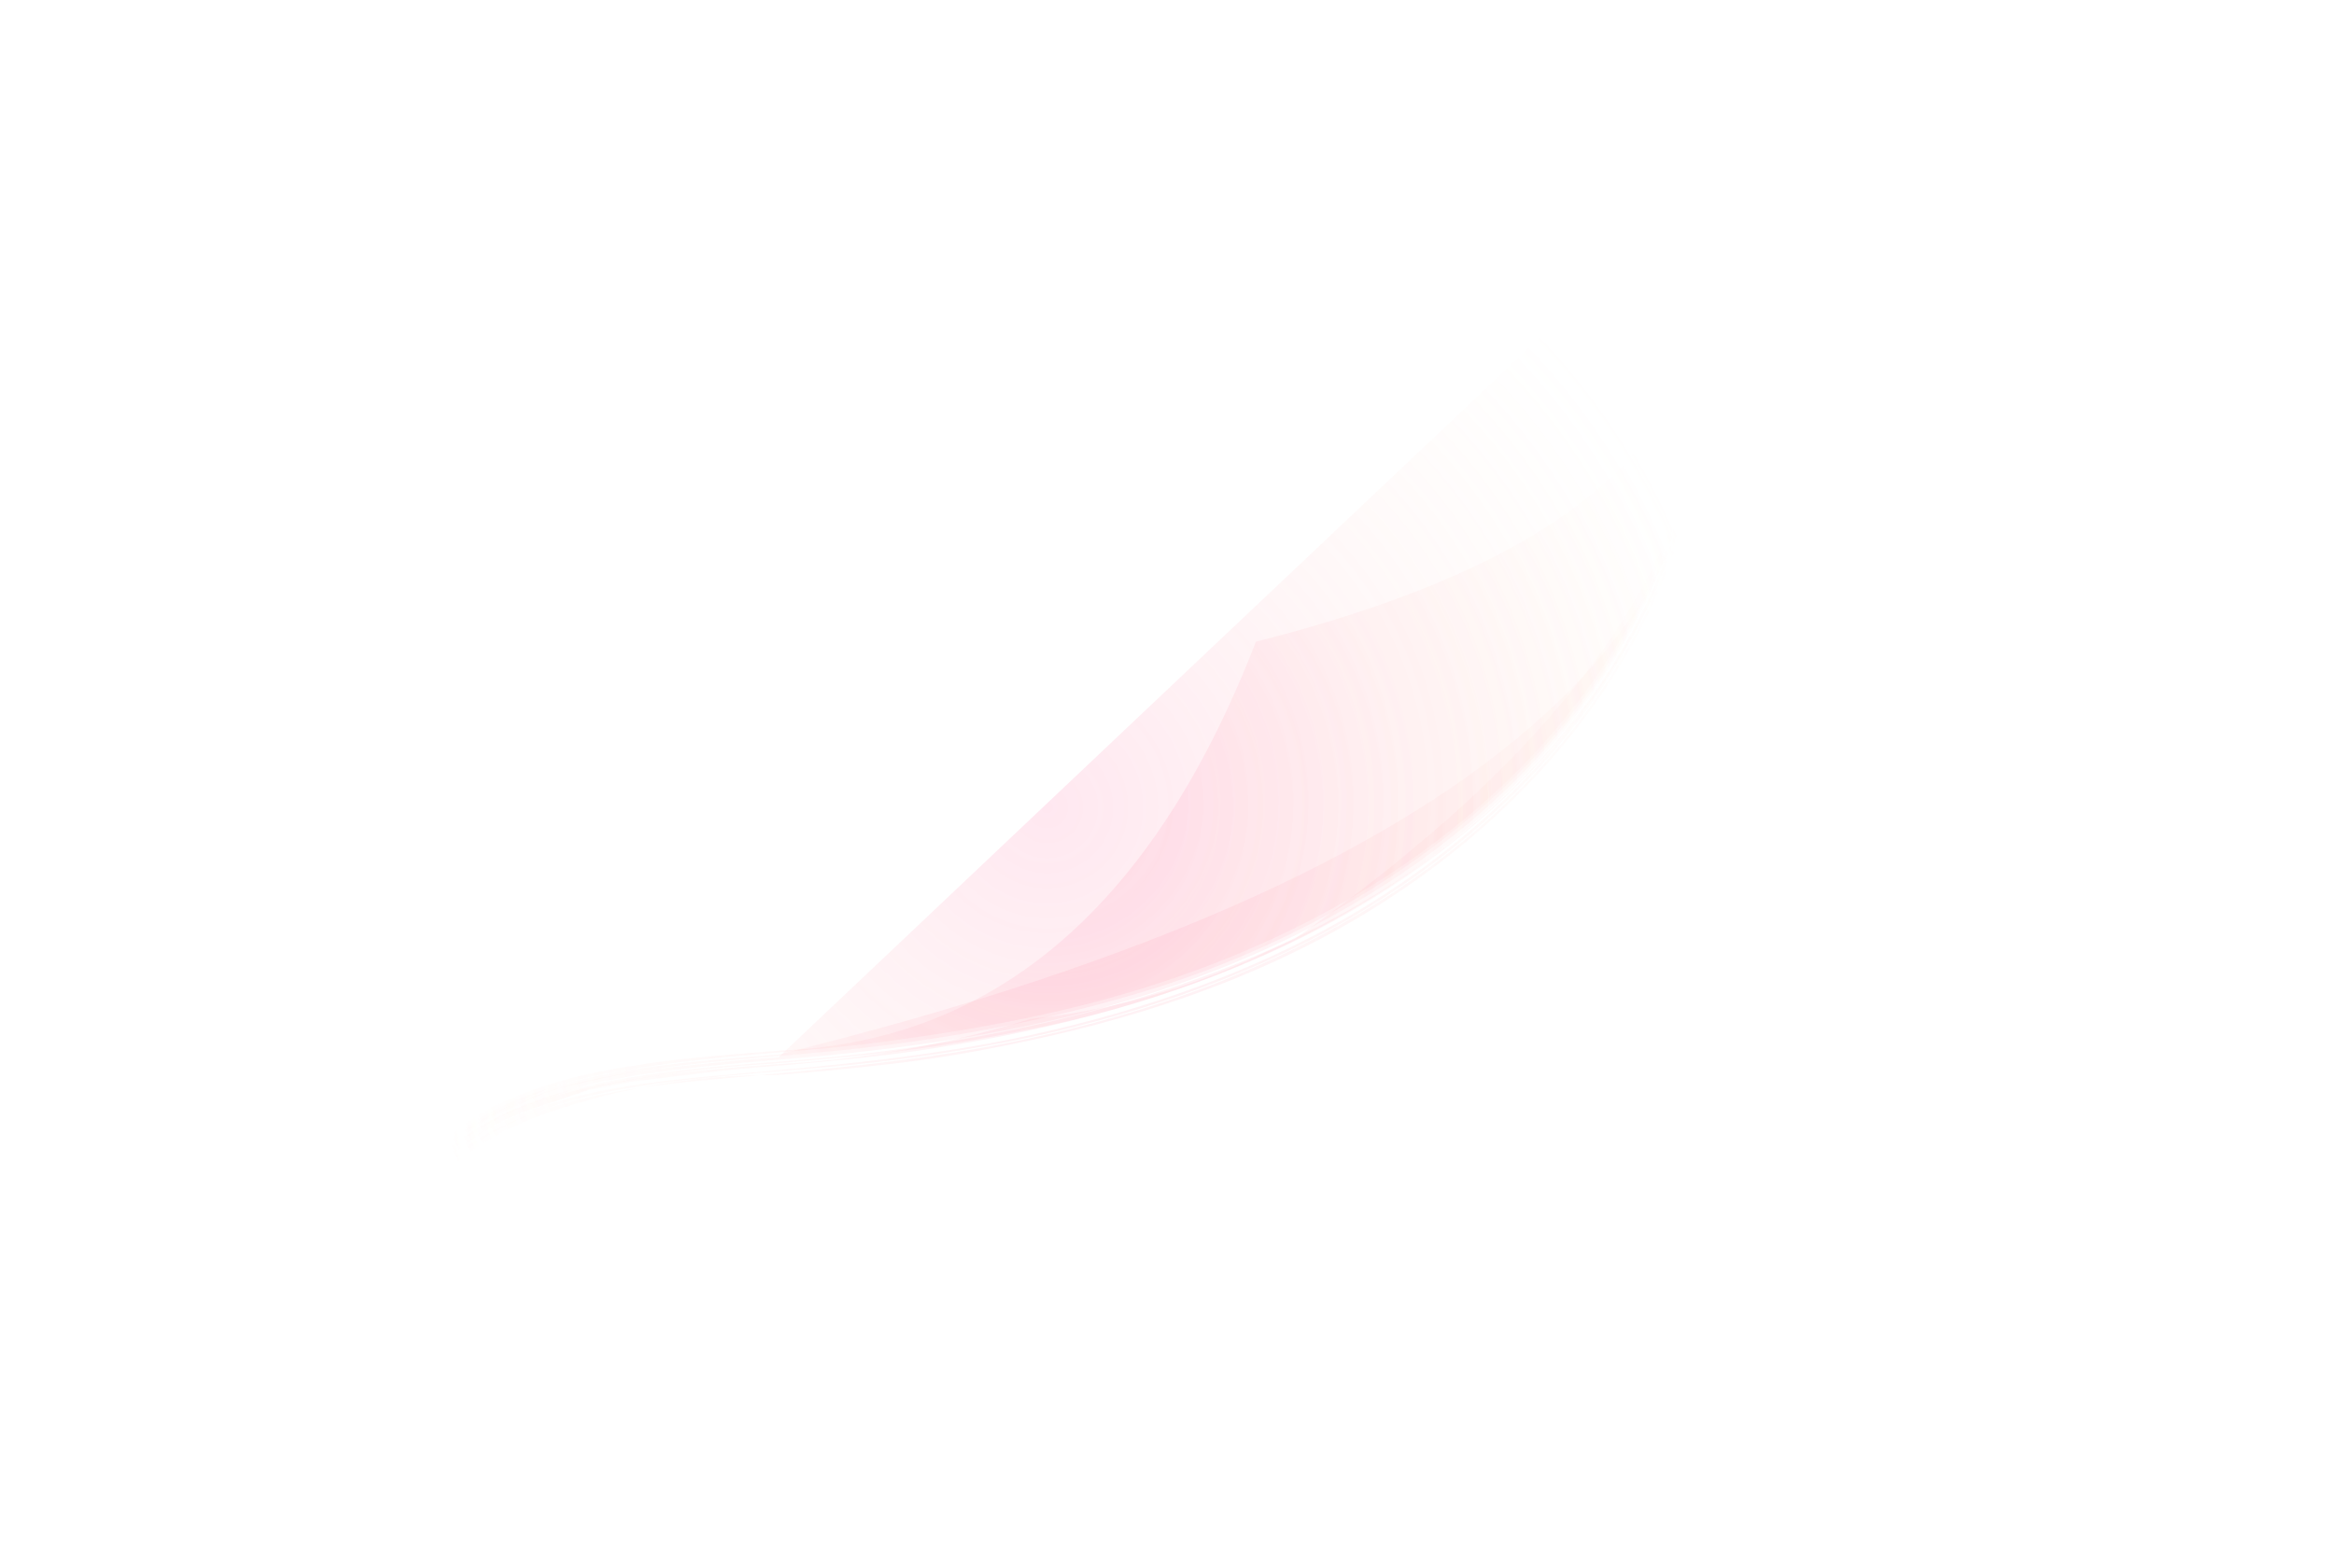 <?xml version="1.0" encoding="UTF-8"?> <!-- Generator: Adobe Illustrator 26.1.0, SVG Export Plug-In . SVG Version: 6.00 Build 0) --> <svg xmlns="http://www.w3.org/2000/svg" xmlns:xlink="http://www.w3.org/1999/xlink" id="Слой_1" x="0px" y="0px" viewBox="0 0 512 344" style="enable-background:new 0 0 512 344;" xml:space="preserve"> <style type="text/css"> .st0{opacity:0.18;fill:url(#SVGID_1_);} .st1{opacity:0.18;fill:url(#SVGID_00000138573908987676850350000003710030309598068640_);} .st2{opacity:0.18;fill:url(#SVGID_00000049907054295983900470000000048578153681520032_);} .st3{opacity:0.18;fill:url(#SVGID_00000095333577950950068240000011297598423965882246_);} .st4{opacity:0.18;fill:url(#SVGID_00000116946364695819408860000004135100494968297629_);} .st5{opacity:0.18;fill:url(#SVGID_00000092447172869505481540000005225949085783090852_);} .st6{opacity:0.18;fill:url(#SVGID_00000047740579900045758590000008102132509873187759_);} </style> <g> <radialGradient id="SVGID_1_" cx="230.37" cy="178.132" r="151.045" gradientUnits="userSpaceOnUse"> <stop offset="0" style="stop-color:#FF7BAC"></stop> <stop offset="0.648" style="stop-color:#FFB3AC;stop-opacity:0.352"></stop> <stop offset="1" style="stop-color:#FFCCAC;stop-opacity:0"></stop> </radialGradient> <path class="st0" d="M136.6,335.6c-13.3-7-26.7-14.2-36.7-26.1c-5.6-6.6-9.8-14.3-11.5-22.9c-1.1-5.5-0.9-10.8,0.4-16.2 c0.4-2.8,1.5-5.5,3.1-7.9c1.6-2.5,3.5-4.9,5.5-7.1c4.2-4.4,9.6-8,15.1-10.5c6.1-2.1,12.1-4.2,18.2-6.4c12.8-2.7,25.7-4.4,38.8-5.1 c12.1-1.1,24.2-2.1,36.3-3.9c8.4-1.3,16-2.8,24.3-4.5c12.3-2.6,24.5-6.3,36.2-10.8c13.4-5.2,26.4-11.5,38.5-19.4 c18.1-11.7,34.3-26.7,46.6-44.5c13.4-19.4,21.6-42,22.8-65.6c0.6-11.3-0.5-22.7-3.2-33.6c-1.4-5.5-3.2-10.8-5.4-15.9 c-2.2-5.1-4.9-10-8.1-14.6c-0.3-0.4-0.2-0.1-0.3,0.1c-0.1,0.4,0.5,1.5,0.7,1.9c3.1,5,5.8,10.2,8.1,15.6c2.2,5.3,3.9,10.7,5.1,16.3 c2.2,9.8,2.9,19.7,2.4,29.7c-1,22-8,42.9-19.7,61.5C318,202.3,252.8,223.4,191.3,231c-12.8,1.6-25.8,2.2-38.6,3.5 c-9.6,1-19.1,2.4-28.4,4.9c-4.8,1.3-9.6,3-14,5.1c-10,4.8-19.1,12.5-22.4,23.5c-2.5,8.4-1.5,17.3,1.6,25.4 c3,7.9,7.9,14.7,13.9,20.5c3.4,3.3,7.1,6.2,10.9,8.9c3.9,2.8,7.9,5.4,12,7.9c3.4,1.7,6.8,3.4,10.2,5.2 C136.5,336,136.6,335.6,136.6,335.6z"></path> <radialGradient id="SVGID_00000129183811010456934240000014486829831349998214_" cx="230.069" cy="180.536" r="150.967" gradientUnits="userSpaceOnUse"> <stop offset="0" style="stop-color:#FF7BAC"></stop> <stop offset="0.648" style="stop-color:#FFB3AC;stop-opacity:0.352"></stop> <stop offset="1" style="stop-color:#FFCCAC;stop-opacity:0"></stop> </radialGradient> <path style="opacity:0.18;fill:url(#SVGID_00000129183811010456934240000014486829831349998214_);" d="M136.4,338.1 c-3.5-2.5-6.9-5.2-10.1-8.1c-3.7-1.9-7.4-3.9-11-6.1c-10.5-6.4-19.7-15.5-24.4-26.9c-2.1-5.2-3.4-10.7-3.3-16.3 c0.1-3.9,0.9-7.9,2.1-11.6c1.2-2.8,2.7-5.4,4.7-7.8c1.7-2.4,3.8-4.5,6-6.3c4.9-4.2,10.5-7.2,16.4-9.6c17.1-6.4,34.9-9.6,53.4-9.5 c7.7-0.6,15.3-1.3,23-2.2c10.5-1.1,20.9-2.9,31.3-5.1c28.2-5.9,55.8-15.5,80-31.3c19.4-12.6,36.5-28.8,49.1-48.4 c11.9-18.6,19.2-39.6,20.3-61.8c0.6-11.3-0.5-22.7-3.2-33.6c-1.4-5.5-3.2-10.8-5.4-15.9c-2.2-5.1-4.9-10-8.1-14.6 c-0.3-0.4-0.2-0.1-0.3,0.1c-0.1,0.4,0.6,1.5,0.8,1.9c2.9,5.1,5.8,10.1,8.1,15.6c1,2.7,1.9,5.4,2.9,8.1c1.2,5.6,2.5,11.1,3.7,16.7 c1.1,7,1.2,14.2,0.9,21.3c-0.3,5.7-0.9,11.4-2,17c-4.7,25-17.4,47.7-34.7,66.2c-19,20.4-42.9,35.1-68.7,45.4 c-15.2,6-31,10.4-47.1,13.6c-10,2-20,3.4-30.1,4.6c-9.8,1.1-19.4,2-29.2,2.9c-15.8,1.4-32,2.9-46.9,8.8 c-6.9,2.7-13.4,6.4-18.5,11.7c-4.4,4.5-7.4,9.7-8.9,15.8c-2.8,12.1,1.3,25,8.3,34.9c4.1,5.8,9.5,10.6,15.2,14.8 c3.6,2.6,7.4,5,11.3,7.3c4.8,2.8,9.4,5.8,14.1,8.7C136.1,338.3,136.5,338.2,136.4,338.1z"></path> <radialGradient id="SVGID_00000052790607695982101870000013182511819526144147_" cx="229.721" cy="177.143" r="150.982" gradientUnits="userSpaceOnUse"> <stop offset="0" style="stop-color:#FF7BAC"></stop> <stop offset="0.648" style="stop-color:#FFB3AC;stop-opacity:0.352"></stop> <stop offset="1" style="stop-color:#FFCCAC;stop-opacity:0"></stop> </radialGradient> <path style="opacity:0.18;fill:url(#SVGID_00000052790607695982101870000013182511819526144147_);" d="M136.1,334.9 c-3.8-2-7.7-4-11.4-6.2c-8.5-6.7-17-13.4-25.4-20.1c-0.9-1.1-1.8-2.3-2.7-3.4c-1.7-2.3-3.3-4.9-4.6-7.5c-1.4-4-2.8-8-4.2-12 c-0.2-1.4-0.4-2.8-0.6-4.1c-0.5-6,0.3-12.5,3-17.9c2.7-5.4,6.9-9.9,11.6-13.5c2.5-1.9,5.1-3.5,7.9-5c4.4-2.3,8.6-3.7,13.4-5.2 c3.7-1.5,7.6-2.6,11.6-3.1c3.1-0.7,6.3-1.2,9.4-1.6c9.8-1.4,19.6-2.2,29.5-3c18.8-1.6,37.4-4,55.8-8.1 c44.2-9.8,87.4-31.1,115.8-67.3c7.6-9.6,14-20.3,18.8-31.6c5-11.8,8-24.4,9.1-37.2c1-11.3,0.4-22.7-2-33.8 c-1.2-5.5-2.7-10.9-4.8-16.1c-0.9-2.7-2-5.2-3.4-7.7c-1.7-3.8-3.8-7.4-6.2-10.8c-0.3-0.4-0.2-0.1-0.3,0.1c-0.1,0.4,0.6,1.5,0.8,1.9 c4.4,7.6,8.5,15.1,11,23.6C302.4,107.5,236.6,169.7,170.8,232c-4.6,0.3-9.3,0.7-13.9,1.2c-12.7,1.2-25.8,2.6-38,6.7 c-7.9,2.7-15.3,6.2-21.6,11.7c-6.4,5.6-10.4,13.3-11.3,21.7c-1.2,12.3,3.8,25.2,11.7,34.4c4.6,5.4,10.1,10,15.8,14.2 c2,1.5,4.2,2.9,6.3,4.3c1.9,1.2,3.8,2.5,5.7,3.7c3.3,1.9,6.7,3.5,10.2,4.9C135.8,334.9,136.1,334.9,136.1,334.9z"></path> <radialGradient id="SVGID_00000017495551977231763830000004692097425479376275_" cx="229.639" cy="178.551" r="151.168" gradientUnits="userSpaceOnUse"> <stop offset="0" style="stop-color:#FF7BAC"></stop> <stop offset="0.648" style="stop-color:#FFB3AC;stop-opacity:0.352"></stop> <stop offset="1" style="stop-color:#FFCCAC;stop-opacity:0"></stop> </radialGradient> <path style="opacity:0.18;fill:url(#SVGID_00000017495551977231763830000004692097425479376275_);" d="M135.4,336.2 c-3.2-2.1-6.3-4.2-9.6-6.2c-3.9-2.3-7.9-4.4-11.6-7c-7.4-5-14.3-11-19.3-18.4c-1.7-2.3-3-4.9-3.9-7.6c-1.5-2.5-2.6-5.1-3.2-7.9 c-0.7-2.7-1.1-5.4-1.2-8.2c-0.2-5.3,0.7-11,3.1-15.8c3.1-6,7.9-11.1,13.4-14.9c2.6-1.8,5.3-3.3,8.2-4.7c1.5-0.6,2.9-1.3,4.4-1.9 c4.6-1.5,9.2-3,13.8-4.5c3.1-0.6,6.3-1.2,9.4-1.8c6.6-0.8,13.2-1.6,19.8-2.4c6.8-0.7,13.5-1.1,20.3-1.8c8.7-0.8,17.4-1.7,26-3.1 c26.6-4.2,52.8-11,77.1-22.7c24.1-11.6,46.1-28,62.7-49.1c14.6-18.6,24.7-40.9,27.6-64.5c1.5-12.7,1-25.6-1.6-38 c-1.2-5.5-2.7-10.9-4.8-16.1c-0.9-2.7-2-5.2-3.4-7.7c-1.7-3.8-3.8-7.4-6.2-10.8c-0.3-0.4-0.2-0.1-0.3,0.1c-0.1,0.4,0.6,1.5,0.8,1.9 c2.4,3.7,4.5,7.6,6.3,11.7c28,57.5,1.6,114.6-79.2,171.2c-3.7,1.7-7.4,3.4-11.1,5.1c-14.9,6.6-30.6,10.8-46.9,12.5 c-18.1,5.6-36.6,8.9-55.4,9.9c-3,0.2-6,0.5-9,0.7c-6.5,0.6-13,1.1-19.4,2.1c-17.8,2.7-38.3,7-49.9,22.1c-4.6,6-6.8,13.1-6.6,20.7 c0.1,6.6,1.8,13,4.7,18.9c9,18.6,28.2,29,45.5,38.4C135.7,336.4,135.4,336.2,135.4,336.2z"></path> <radialGradient id="SVGID_00000006707376051624949000000014358865546871756729_" cx="230.16" cy="176.401" r="151.331" gradientUnits="userSpaceOnUse"> <stop offset="0" style="stop-color:#FF7BAC"></stop> <stop offset="0.648" style="stop-color:#FFB3AC;stop-opacity:0.352"></stop> <stop offset="1" style="stop-color:#FFCCAC;stop-opacity:0"></stop> </radialGradient> <path style="opacity:0.18;fill:url(#SVGID_00000006707376051624949000000014358865546871756729_);" d="M135.9,334.1 c-4.9-2.5-9.7-5-14.4-8c-9.3-5.8-18.9-12.5-25.2-21.7c-6-8.7-10.2-19.1-9.4-29.8c0-1.4,0.2-2.7,0.6-4c0.4-1.9,0.8-3.8,1.4-5.7 c1.2-2.8,2.9-5.4,4.8-7.8c4.6-6.1,11.1-10.6,18-13.8c1.5-0.6,2.9-1.3,4.4-1.9c2.9-1.5,6-2.6,9.2-3.2c6.2-1.6,12.4-2.8,18.8-3.7 c16-2.3,32.1-2.9,48.1-4.9c20.7-2.5,41-6.5,60.9-12.7c29.6-9.3,57.3-24.9,79.5-46.7c19.3-18.9,33.7-43.6,38.8-70.2 c1.3-7,2-14.1,2.1-21.2c0.1-7-0.3-14.2-1.6-21.1c-1-5.5-2.4-11-4.1-16.3c-1.3-4-2.9-7.9-4.9-11.7c-1.7-3.8-3.8-7.4-6.2-10.8 c-0.3-0.4-0.2-0.1-0.3,0.1c-0.1,0.4,0.6,1.5,0.8,1.9c2.4,3.7,4.5,7.6,6.3,11.7c1.3,2.5,2.4,5.2,3.3,7.9 c32.7,87-32.6,150.6-196,190.9c-3,0.2-6,0.5-9,0.7c-12.9,1.1-25.9,2.4-38.4,5.8c-15.8,4.3-32.6,13.4-36.6,30.6 c-2.7,11.5,0.9,23.6,7.1,33.3c3.8,5.9,8.7,10.8,14.1,15.2c3.8,3.1,7.8,6,11.8,8.7c1.9,1.2,3.8,2.5,5.7,3.7c3.2,2,6.7,3.6,10.3,4.9 C135.6,334.2,135.9,334.1,135.9,334.1z"></path> <radialGradient id="SVGID_00000084518381349553878570000013481316598350636684_" cx="229.692" cy="179.737" r="150.971" gradientUnits="userSpaceOnUse"> <stop offset="0" style="stop-color:#FF7BAC"></stop> <stop offset="0.648" style="stop-color:#FFB3AC;stop-opacity:0.352"></stop> <stop offset="1" style="stop-color:#FFCCAC;stop-opacity:0"></stop> </radialGradient> <path style="opacity:0.18;fill:url(#SVGID_00000084518381349553878570000013481316598350636684_);" d="M136,337.4 c-3.4-2.3-6.7-4.8-9.8-7.4c-5.9-2.9-11.6-6.2-17-10.1c-9.3-7-16.9-16.2-20.3-27.6c-1.4-4.7-2-9.5-1.7-14.3c0.4-4.8,1.5-9.6,4-13.7 c3.1-5.1,7.5-9.4,12.3-12.8c15.9-11.2,36.9-13.6,55.5-15.4c11.2-1.1,22.5-1.8,33.7-3.1c12.5-1.5,25-3.5,37.3-6.3 c26-6,51.5-15.4,74-30c20.7-13.4,38.9-31,51.5-52.2c10.5-17.6,16.8-37.4,17.8-57.9c0.6-11.3-0.5-22.7-3.2-33.6 c-1.4-5.5-3.2-10.8-5.4-15.9c-2.2-5.1-4.9-10-8.1-14.6c-0.3-0.4-0.2-0.1-0.3,0.1c-0.1,0.4,0.6,1.5,0.8,1.9c3.1,5,5.8,10.2,8.1,15.6 c9,25.9,9.9,51.1,2.5,75.5c-3.4,11.3-8.5,22.1-14.8,32c-13.2,20.8-31.7,37.9-52.6,50.8c-22.6,14-48.2,23-74.1,28.7 c-21.5,4.7-43.4,6.7-65.3,8.6c-12.6,1.1-25.3,2.3-37.5,5.7c-10.9,3-22,7.8-29.6,16.5c-7,8-9.3,18.6-7.5,29 c1.5,8.7,5.7,16.9,11.4,23.7c4.4,5.2,9.6,9.5,15.2,13.3c3.8,2.5,7.6,4.9,11.6,7.1c3.7,2.3,7.4,4.5,11.1,6.8 C135.7,337.5,136.1,337.4,136,337.4z"></path> <radialGradient id="SVGID_00000173868593179649754840000004680588008361396107_" cx="229.818" cy="175.551" r="151.014" gradientUnits="userSpaceOnUse"> <stop offset="0" style="stop-color:#FF7BAC"></stop> <stop offset="0.648" style="stop-color:#FFB3AC;stop-opacity:0.352"></stop> <stop offset="1" style="stop-color:#FFCCAC;stop-opacity:0"></stop> </radialGradient> <path style="opacity:0.18;fill:url(#SVGID_00000173868593179649754840000004680588008361396107_);" d="M136.2,333.3 c-15.9-7.8-32.5-18-42-33.3c-1.2-1.9-2.2-3.8-3-5.8c-1.3-2.5-2.1-5.2-2.4-8.1c-1.3-3.3-1.8-6.7-1.7-10.2c0.1-1.3,0.2-2.7,0.3-4 c0.5-3.3,1.3-6.8,2.9-9.8c1.7-3.3,4-6.4,6.6-9.1c5.5-5.7,12.4-9.3,19.5-12.4c1.5-0.7,3-1.3,4.5-2c4.6-1.4,9.2-2.6,14-3.3 c7.9-1.5,15.8-2.5,23.8-3.3c11.4-1.1,22.9-1.8,34.3-3.3c20.5-2.7,40.7-6.3,60.4-12.7c31-10,60.2-26.3,82.6-50.1 c18.6-19.8,32.1-44.1,36.3-71.1c2.2-14.1,2-28.3-1-42.2c-1.5-6.9-3.5-13.6-6.3-20.1c-2.3-5.2-5.1-9.8-8.1-14.6 c-0.3-0.4-0.2-0.1-0.3,0.1c-0.1,0.4,0.5,1.5,0.7,1.9c3.1,5,5.8,10.1,8.1,15.6c1,2.7,1.9,5.4,2.9,8.1c14.6,45.5-16.3,77.9-92.8,97.2 c-22.3,57.7-56.9,87.6-103.9,89.7c-9.7,0.8-19.5,1.4-29.1,2.8c-6.4,1-12.9,2-19.1,3.8c-8.6,2.5-17.1,5.8-24.1,11.5 c-7.4,5.9-12.2,13.8-13.2,23.3c-1.3,12.7,4,25,12,34.7c4.5,5.5,10.2,10.1,15.8,14.4c2.8,2.1,5.7,4.1,8.6,6c1,0.7,1.9,1.3,2.9,2 c3.2,2.2,6.7,3.7,10.5,4.6C135.9,333.4,136.4,333.4,136.2,333.3z"></path> </g> </svg> 
